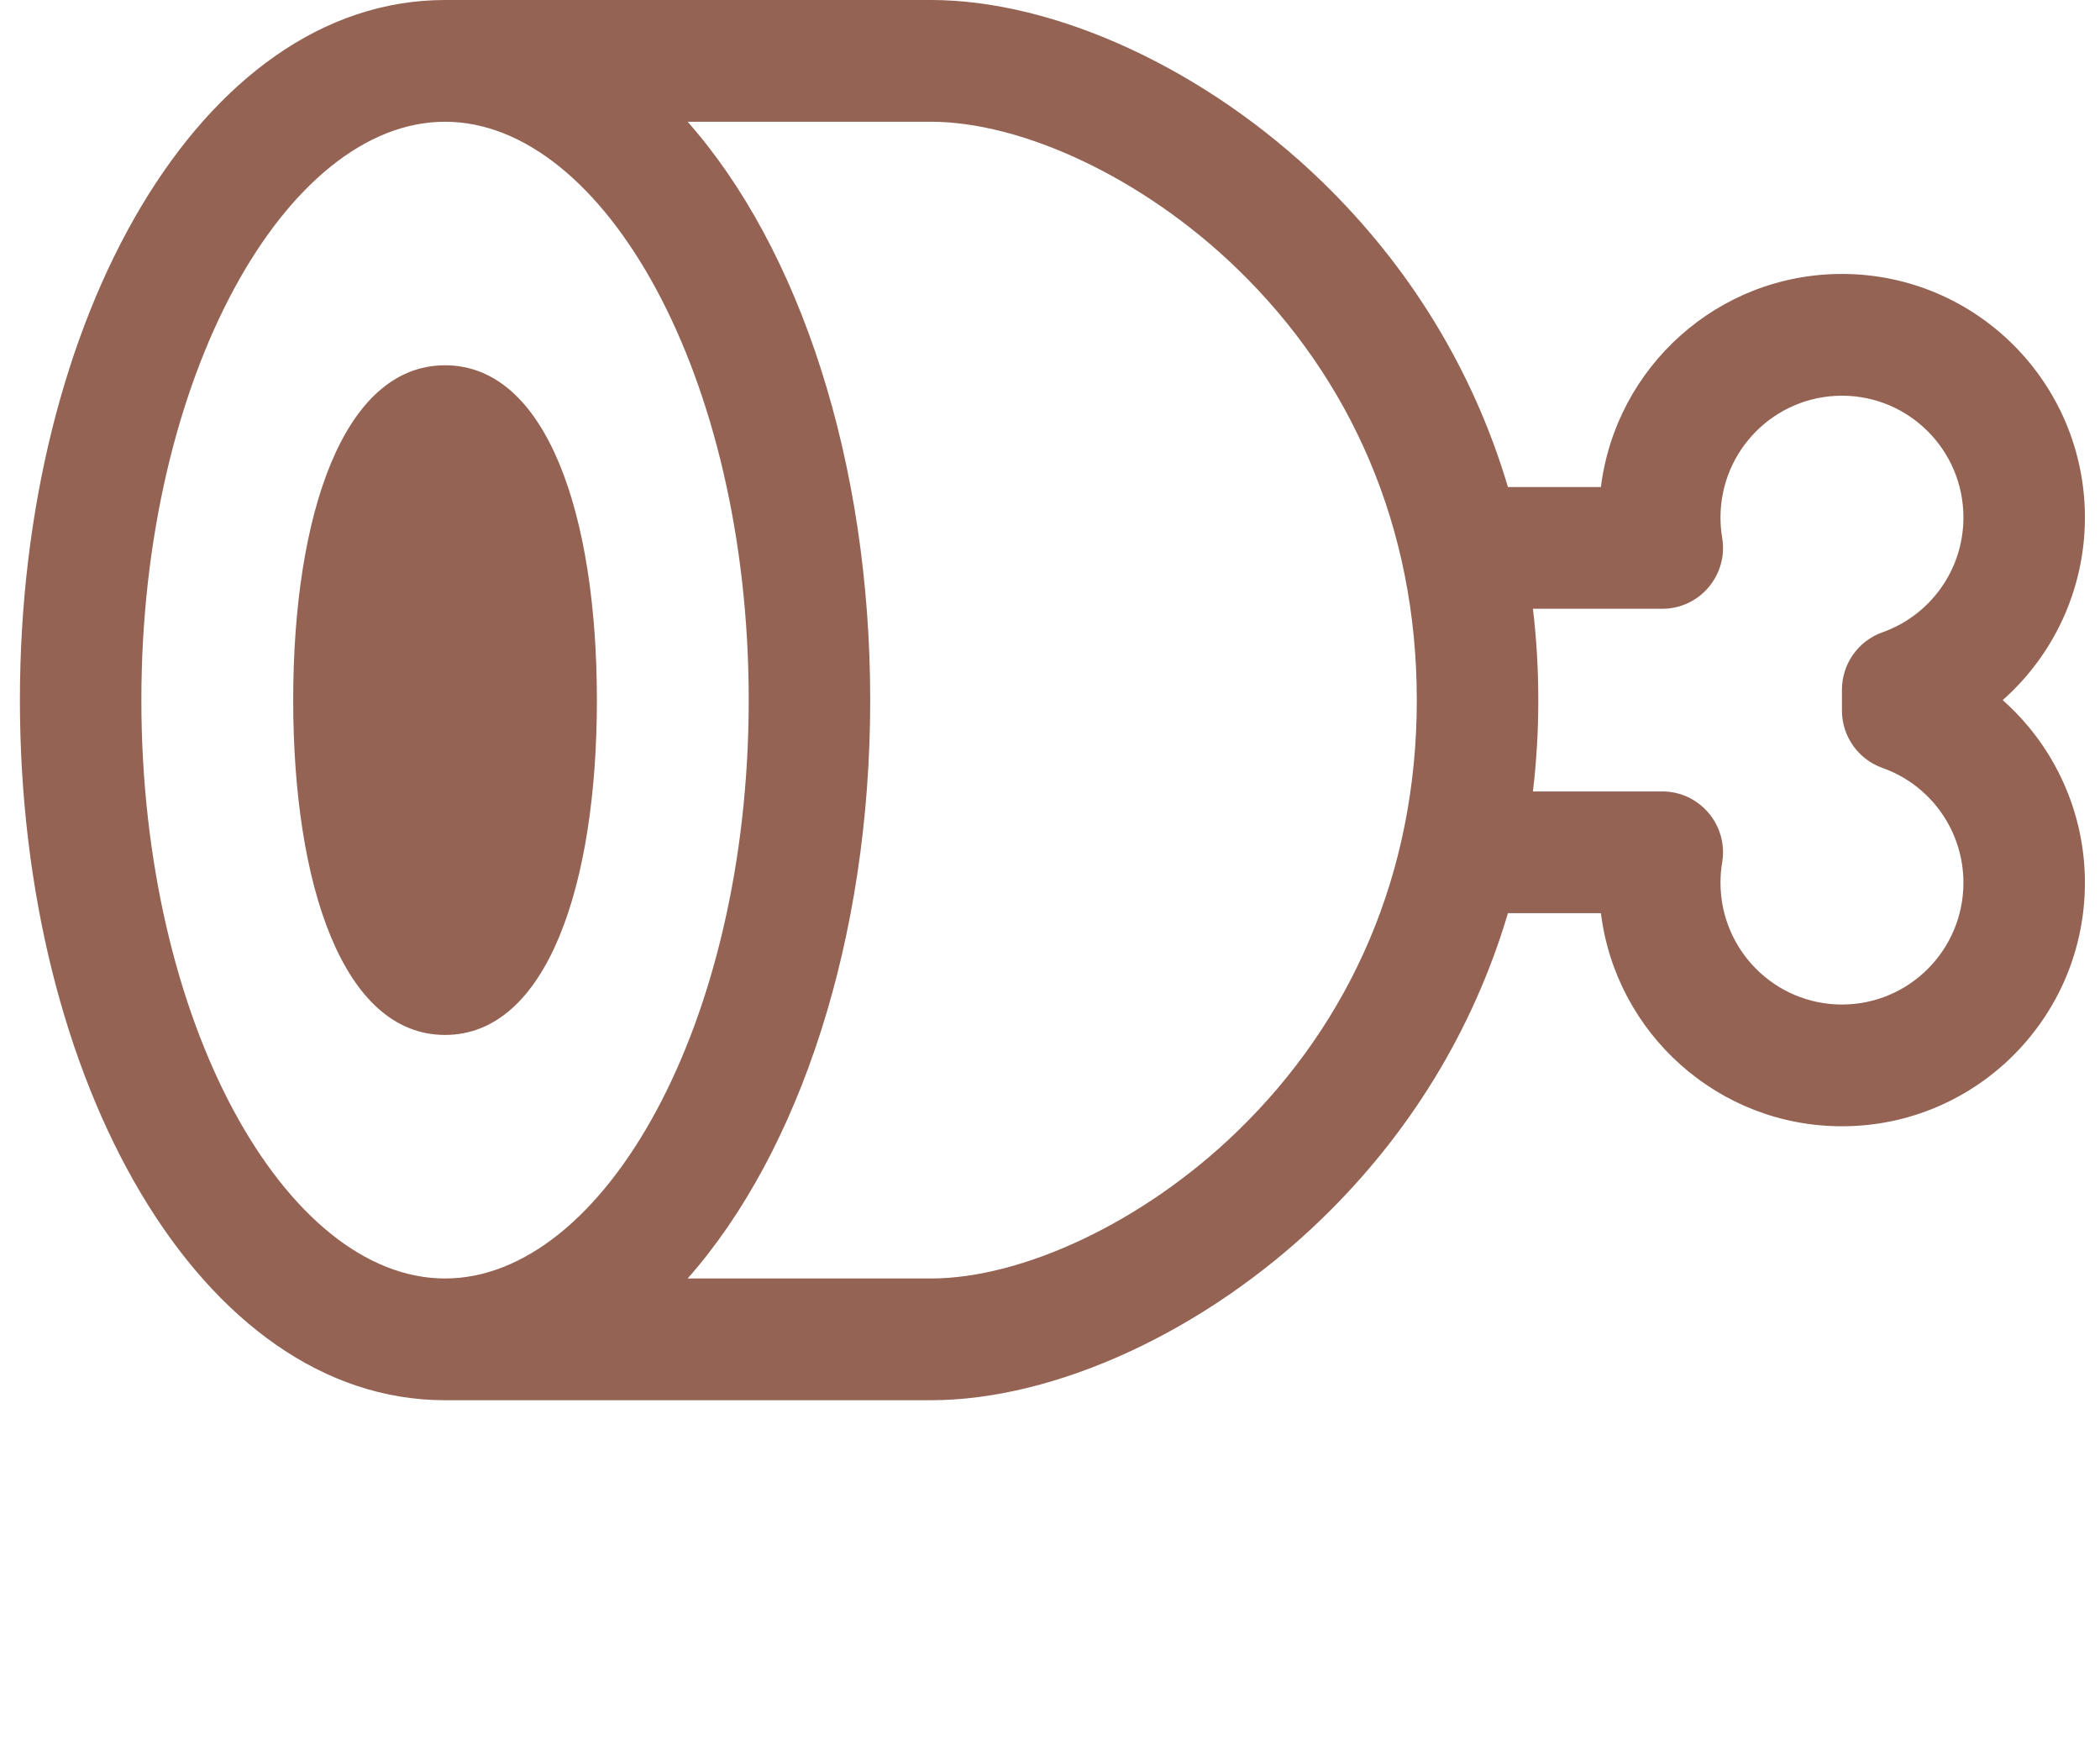 <svg width="60" height="50" viewBox="0 0 60 50" fill="none" xmlns="http://www.w3.org/2000/svg">
<g clip-path="url(#clip0_13_744)">
<path d="M12.716 0L26.598 0C30.134 0 34.438 1.957 37.769 5.185C40.251 7.591 42.084 10.547 43.084 13.913H45.74C46.167 10.482 49.088 7.826 52.627 7.826C56.461 7.826 59.569 10.941 59.569 14.783C59.569 16.832 58.676 18.711 57.22 20C58.676 21.289 59.569 23.168 59.569 25.217C59.569 29.059 56.461 32.174 52.627 32.174C49.088 32.174 46.167 29.518 45.74 26.087H43.084C42.084 29.453 40.251 32.41 37.769 34.815C34.438 38.043 30.134 40 26.598 40H12.716C5.747 40 0.569 30.918 0.569 20C0.569 9.082 5.747 0 12.716 0ZM12.716 36.522C17.247 36.522 21.392 29.252 21.392 20C21.392 10.748 17.247 3.478 12.716 3.478C8.184 3.478 4.039 10.748 4.039 20C4.039 29.252 8.184 36.522 12.716 36.522ZM19.647 3.478C22.851 7.102 24.863 13.194 24.863 20C24.863 26.806 22.851 32.898 19.647 36.522H26.598C29.177 36.522 32.64 34.948 35.357 32.314C38.586 29.185 40.48 24.956 40.48 20C40.48 15.044 38.586 10.815 35.357 7.686C32.64 5.052 29.177 3.478 26.598 3.478L19.647 3.478ZM47.493 22.609C48.566 22.609 49.382 23.575 49.205 24.636C49.173 24.826 49.157 25.02 49.157 25.217C49.157 27.138 50.711 28.696 52.627 28.696C54.544 28.696 56.098 27.138 56.098 25.217C56.098 23.731 55.159 22.424 53.784 21.937C53.091 21.691 52.627 21.034 52.627 20.297V19.703C52.627 18.966 53.091 18.309 53.784 18.063C55.159 17.576 56.098 16.269 56.098 14.783C56.098 12.862 54.544 11.304 52.627 11.304C50.711 11.304 49.157 12.862 49.157 14.783C49.157 14.98 49.173 15.174 49.205 15.364C49.382 16.425 48.566 17.391 47.493 17.391H43.798C43.9 18.244 43.951 19.114 43.951 20C43.951 20.886 43.9 21.756 43.798 22.609H47.493ZM12.716 29.565C9.803 29.565 8.377 25.278 8.377 20C8.377 14.722 9.803 10.435 12.716 10.435C15.628 10.435 17.054 14.722 17.054 20C17.054 25.278 15.628 29.565 12.716 29.565ZM12.91 24.984C13.332 23.716 13.583 21.927 13.583 20C13.583 18.073 13.332 16.284 12.91 15.016C12.847 14.826 12.781 14.653 12.716 14.5C12.65 14.653 12.585 14.826 12.521 15.016C12.1 16.284 11.848 18.073 11.848 20C11.848 21.927 12.1 23.716 12.521 24.984C12.585 25.174 12.65 25.347 12.716 25.5C12.781 25.347 12.847 25.174 12.91 24.984Z" fill="#946354"/>
<path d="M9.477 18.928L11.616 13.214L13.397 12.857L15.536 18.214L15.179 25.714L12.685 27.857L10.19 25L9.477 18.928Z" fill="#946354"/>
</g>
<defs>
<clipPath id="clip0_13_744">
<rect width="59" height="50" fill="white" transform="translate(0.569)"/>
</clipPath>
</defs>
</svg>
